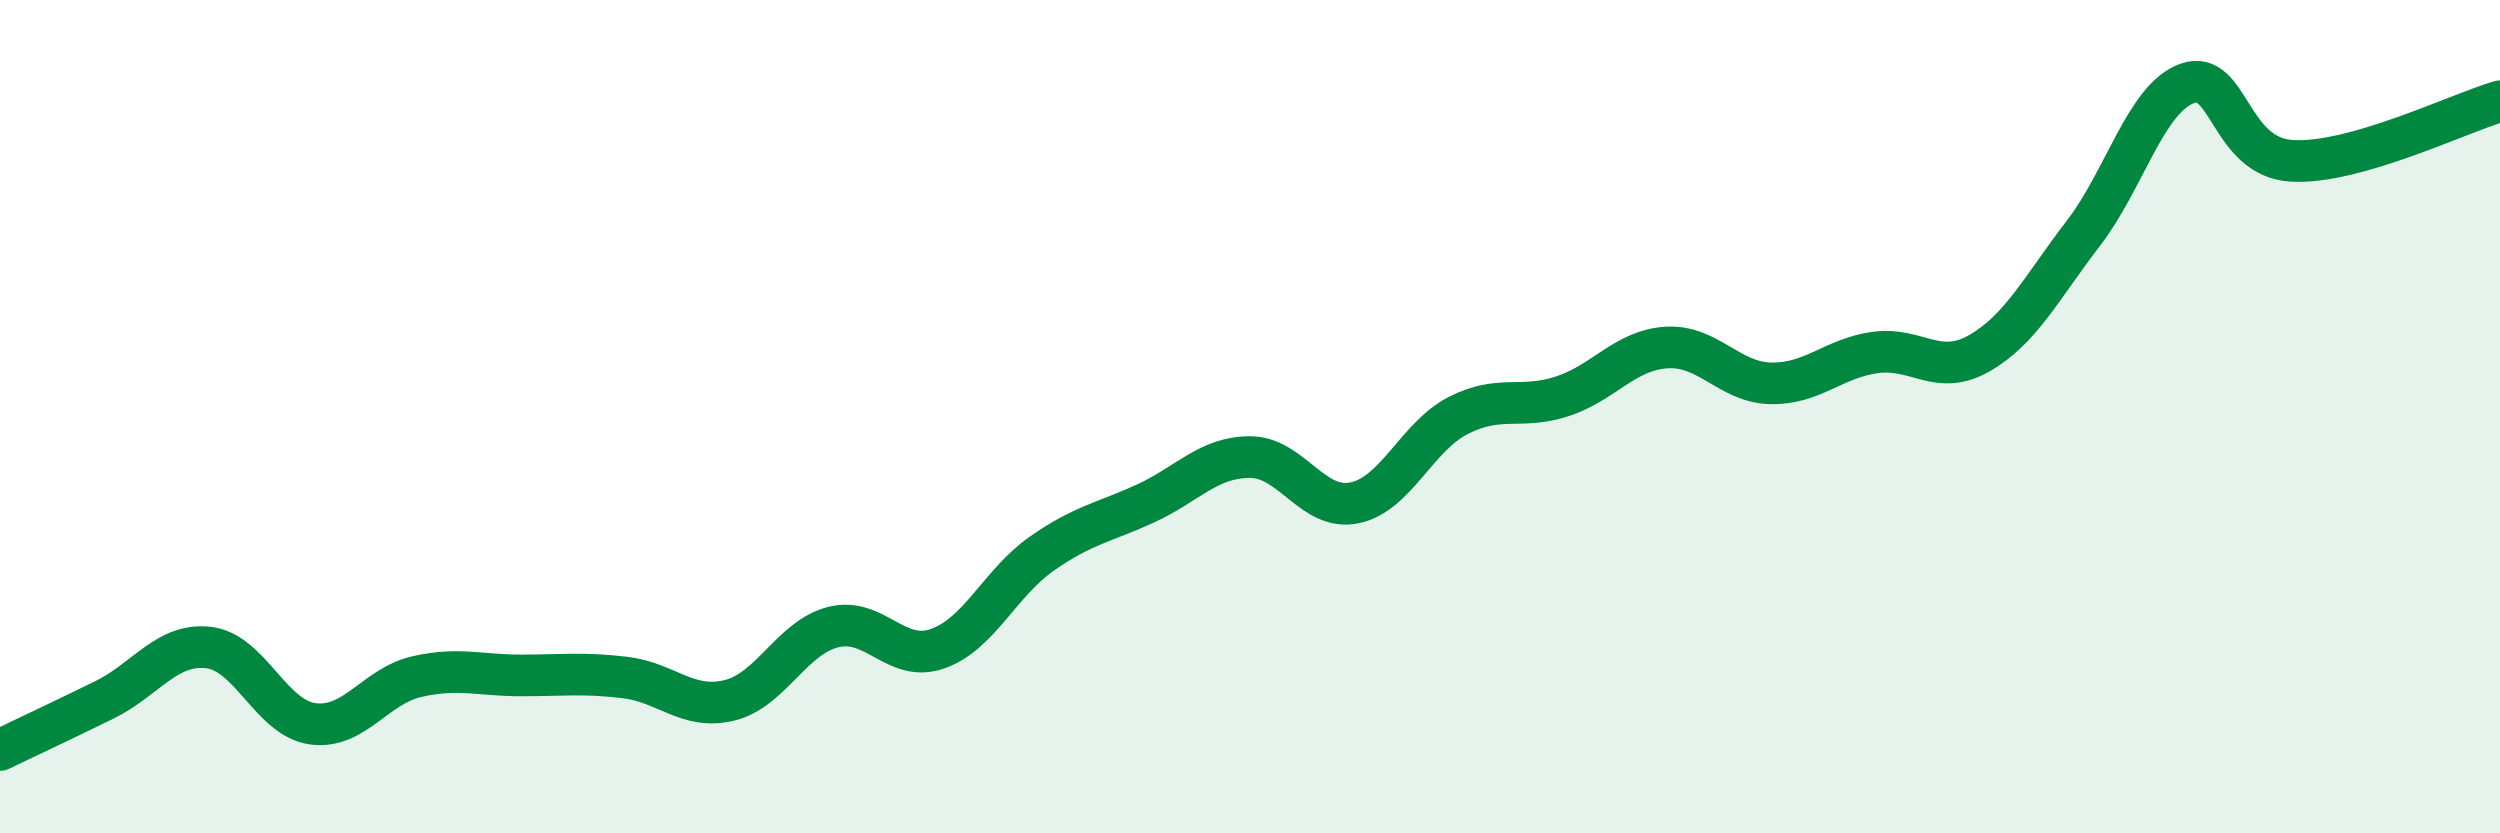 
    <svg width="60" height="20" viewBox="0 0 60 20" xmlns="http://www.w3.org/2000/svg">
      <path
        d="M 0,18 C 0.5,17.76 1.5,17.29 2.5,16.8 C 3.5,16.31 4,15.43 5,15.54 C 6,15.65 6.5,17.23 7.5,17.37 C 8.5,17.51 9,16.47 10,16.24 C 11,16.01 11.5,16.21 12.5,16.21 C 13.5,16.21 14,16.14 15,16.26 C 16,16.38 16.5,17.05 17.5,16.81 C 18.5,16.57 19,15.3 20,15.05 C 21,14.8 21.5,15.92 22.5,15.57 C 23.5,15.22 24,13.99 25,13.29 C 26,12.59 26.5,12.54 27.5,12.08 C 28.5,11.62 29,10.97 30,10.97 C 31,10.97 31.5,12.27 32.5,12.07 C 33.5,11.87 34,10.48 35,9.97 C 36,9.46 36.5,9.84 37.5,9.51 C 38.5,9.18 39,8.4 40,8.34 C 41,8.28 41.5,9.18 42.5,9.2 C 43.5,9.22 44,8.6 45,8.46 C 46,8.32 46.5,9.05 47.5,8.48 C 48.5,7.91 49,6.9 50,5.6 C 51,4.3 51.5,2.35 52.5,2 C 53.5,1.65 53.5,3.77 55,3.86 C 56.5,3.95 59,2.72 60,2.43L60 20L0 20Z"
        fill="#008740"
        opacity="0.1"
        stroke-linecap="round"
        stroke-linejoin="round"
      />
      <path
        d="M 0,18 C 0.5,17.76 1.5,17.29 2.5,16.8 C 3.5,16.31 4,15.43 5,15.54 C 6,15.65 6.5,17.23 7.5,17.37 C 8.5,17.51 9,16.47 10,16.24 C 11,16.01 11.5,16.21 12.5,16.21 C 13.5,16.21 14,16.14 15,16.26 C 16,16.38 16.5,17.05 17.5,16.81 C 18.5,16.57 19,15.3 20,15.05 C 21,14.8 21.5,15.92 22.5,15.57 C 23.5,15.22 24,13.99 25,13.29 C 26,12.59 26.5,12.54 27.5,12.08 C 28.5,11.62 29,10.97 30,10.97 C 31,10.97 31.5,12.27 32.5,12.07 C 33.5,11.87 34,10.48 35,9.97 C 36,9.46 36.5,9.84 37.5,9.51 C 38.5,9.18 39,8.4 40,8.34 C 41,8.28 41.5,9.18 42.5,9.2 C 43.5,9.22 44,8.6 45,8.46 C 46,8.32 46.5,9.05 47.5,8.48 C 48.5,7.91 49,6.9 50,5.6 C 51,4.3 51.5,2.35 52.5,2 C 53.5,1.65 53.5,3.77 55,3.86 C 56.5,3.95 59,2.72 60,2.43"
        stroke="#008740"
        stroke-width="1"
        fill="none"
        stroke-linecap="round"
        stroke-linejoin="round"
      />
    </svg>
  